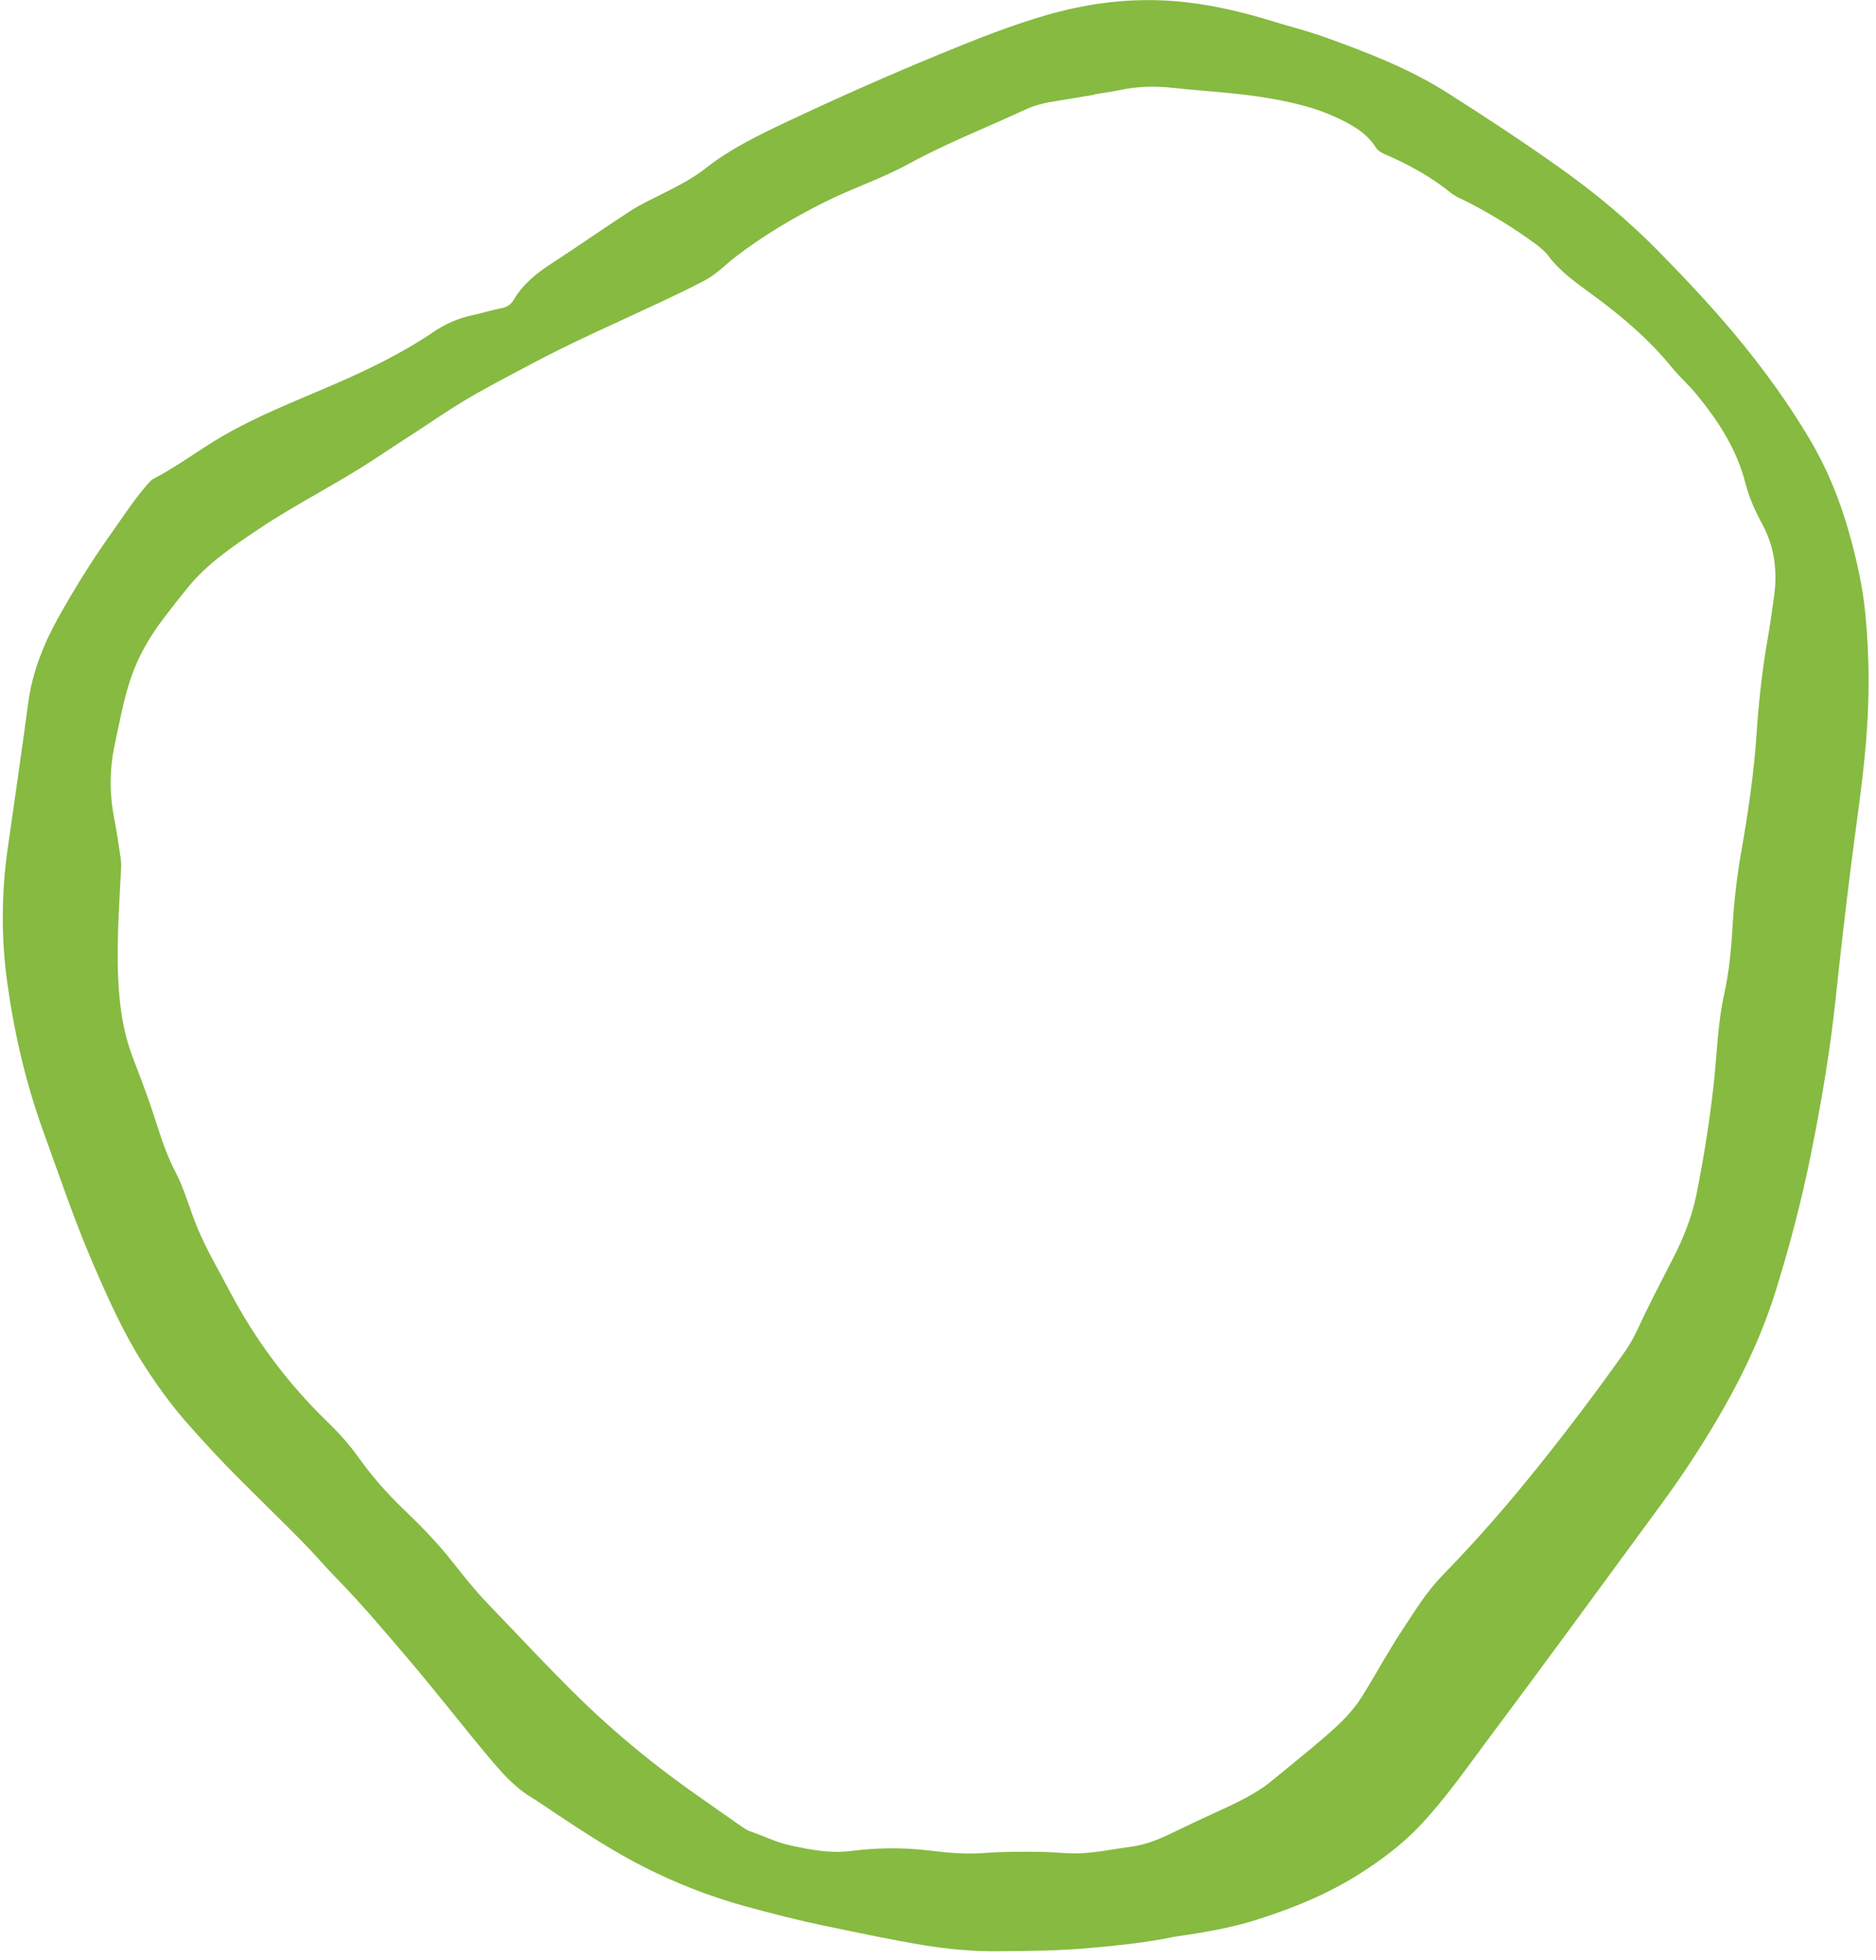 <svg width="202" height="211" viewBox="0 0 202 211" fill="none" xmlns="http://www.w3.org/2000/svg">
<path d="M112.594 1.648C108.681 2.791 104.906 4.305 101.144 5.852C95.647 8.113 90.217 10.52 84.844 13.053C81.751 14.512 78.671 15.993 75.967 18.124C74.561 19.234 72.949 20.037 71.35 20.848C70.189 21.436 68.993 21.984 67.906 22.687C65.042 24.544 62.248 26.506 59.384 28.363C57.76 29.416 56.303 30.592 55.319 32.267C55.038 32.745 54.614 33.055 54.065 33.157C52.981 33.359 51.93 33.706 50.859 33.931C49.304 34.256 47.913 34.889 46.628 35.76C43.111 38.145 39.285 39.956 35.393 41.623C31.54 43.276 27.638 44.818 24.003 46.923C21.466 48.389 19.14 50.181 16.532 51.536C16.234 51.691 16.039 51.95 15.826 52.196C14.362 53.878 13.168 55.745 11.883 57.553C9.845 60.417 8.001 63.391 6.294 66.449C4.676 69.349 3.473 72.387 3.034 75.689C2.333 80.949 1.552 86.197 0.813 91.452C0.146 96.195 0.121 100.983 0.778 105.742C1.531 111.196 2.765 116.532 4.644 121.726C6.388 126.548 8.022 131.407 10.06 136.119C11.64 139.773 13.264 143.41 15.411 146.787C16.351 148.268 17.361 149.712 18.433 151.105C19.407 152.372 20.484 153.566 21.561 154.754C22.771 156.091 24.004 157.412 25.275 158.693C27.677 161.113 30.13 163.482 32.525 165.908C33.819 167.219 35.009 168.632 36.3 169.952C38.941 172.649 41.363 175.534 43.809 178.394C46.826 181.925 49.663 185.604 52.65 189.161C53.983 190.75 55.367 192.335 57.182 193.445C58.149 194.035 59.069 194.686 60.01 195.31C63.036 197.314 66.071 199.294 69.327 200.948C72.836 202.728 76.477 204.149 80.286 205.195C83.184 205.992 86.094 206.734 89.04 207.339C92.54 208.058 96.034 208.816 99.562 209.389C102.161 209.811 104.793 210.05 107.451 210.027C110.748 210 114.046 209.976 117.328 209.681C120.413 209.403 123.499 209.085 126.28 208.497C129.45 208.029 132.362 207.56 135.163 206.681C139.133 205.438 142.979 203.879 146.5 201.629C148.769 200.181 150.898 198.585 152.763 196.642C155.465 193.824 157.676 190.638 159.994 187.538C166.353 179.033 172.61 170.453 178.893 161.895C181.354 158.543 183.614 155.063 185.665 151.458C187.98 147.388 189.908 143.147 191.281 138.696C192.734 133.991 193.982 129.231 194.959 124.407C196.092 118.806 197.055 113.185 197.652 107.508C198.155 102.751 198.709 97.999 199.301 93.249C199.855 88.819 200.543 84.406 200.917 79.954C201.311 75.294 201.299 70.65 200.848 66.013C200.561 63.075 199.895 60.182 199.105 57.35C198.109 53.789 196.702 50.365 194.789 47.156C192.659 43.578 190.234 40.206 187.607 36.973C184.826 33.554 181.808 30.34 178.719 27.186C175.448 23.848 171.882 20.855 168.067 18.144C164.056 15.296 159.948 12.59 155.786 9.953C151.656 7.335 147.13 5.616 142.56 3.969C140.769 3.325 138.906 2.87 137.084 2.306C133.547 1.212 129.944 0.373 126.242 0.105C121.617 -0.231 117.056 0.35 112.6 1.652L112.594 1.648ZM126.33 9.456C129.888 9.847 133.474 9.996 137 10.639C139.365 11.069 141.703 11.609 143.88 12.637C145.535 13.418 147.139 14.268 148.147 15.878C148.432 16.333 148.961 16.531 149.439 16.742C151.858 17.811 154.151 19.078 156.198 20.739C156.769 21.205 157.466 21.449 158.109 21.782C160.624 23.094 163.035 24.561 165.313 26.236C165.837 26.622 166.338 27.039 166.722 27.547C168.048 29.303 169.854 30.536 171.599 31.821C174.692 34.095 177.586 36.557 180.008 39.535C180.837 40.554 181.843 41.434 182.683 42.459C185.034 45.327 187.016 48.378 187.939 52.01C188.331 53.554 188.994 55.011 189.753 56.415C191.076 58.86 191.401 61.459 191.028 64.177C190.805 65.799 190.572 67.417 190.292 69.03C189.709 72.376 189.357 75.738 189.131 79.121C188.845 83.378 188.206 87.606 187.469 91.813C186.992 94.532 186.693 97.265 186.535 100.009C186.401 102.362 186.162 104.696 185.653 107.002C184.936 110.254 184.875 113.572 184.507 116.861C184.068 120.789 183.44 124.696 182.667 128.572C182.182 131.003 181.234 133.332 180.091 135.552C178.787 138.091 177.466 140.621 176.269 143.207C175.846 144.121 175.329 144.978 174.742 145.803C171.839 149.881 168.821 153.879 165.688 157.79C162.431 161.855 159.007 165.795 155.359 169.53C153.607 171.323 152.344 173.406 150.991 175.454C149.457 177.776 148.145 180.223 146.678 182.579C145.669 184.199 144.29 185.536 142.852 186.785C140.922 188.46 138.918 190.05 136.947 191.676C135.14 193.165 133.016 194.109 130.905 195.082C129.279 195.831 127.655 196.585 126.046 197.37C124.684 198.035 123.293 198.572 121.774 198.776C119.997 199.014 118.24 199.383 116.438 199.482C115.002 199.561 113.595 199.348 112.172 199.331C110.095 199.305 108.026 199.295 105.951 199.456C103.954 199.611 101.955 199.417 99.985 199.177C97.177 198.837 94.395 198.888 91.594 199.239C89.377 199.519 87.225 199.093 85.074 198.627C83.589 198.305 82.253 197.628 80.836 197.142C80.367 196.982 79.978 196.69 79.584 196.412C76.346 194.145 73.073 191.922 69.984 189.462C67.404 187.407 64.917 185.246 62.555 182.947C59.134 179.615 55.894 176.112 52.583 172.678C51.221 171.265 49.989 169.729 48.778 168.187C47.164 166.132 45.348 164.267 43.462 162.461C41.659 160.734 40.031 158.876 38.585 156.847C37.613 155.485 36.488 154.236 35.269 153.057C31 148.922 27.488 144.222 24.734 138.987C23.528 136.693 22.198 134.457 21.212 132.055C20.397 130.067 19.857 127.971 18.851 126.061C17.636 123.749 16.991 121.241 16.147 118.798C15.536 117.032 14.842 115.294 14.195 113.54C13.376 111.323 12.987 109.037 12.81 106.67C12.474 102.205 12.829 97.763 13.047 93.313C13.065 92.958 13.03 92.596 12.977 92.244C12.763 90.865 12.566 89.482 12.3 88.113C11.788 85.462 11.776 82.826 12.352 80.167C12.946 77.434 13.397 74.675 14.441 72.045C15.231 70.053 16.338 68.239 17.631 66.536C18.484 65.411 19.354 64.298 20.251 63.204C22.362 60.628 25.074 58.81 27.819 56.968C31.91 54.223 36.349 52.053 40.447 49.332C42.851 47.737 45.289 46.19 47.685 44.584C50.731 42.544 53.996 40.892 57.227 39.168C61.755 36.753 66.462 34.713 71.1 32.533C72.72 31.77 74.339 31 75.921 30.165C77.149 29.515 78.106 28.489 79.197 27.649C82.168 25.359 85.37 23.474 88.732 21.782C91.718 20.279 94.91 19.242 97.835 17.642C101.911 15.415 106.24 13.728 110.444 11.778C111.286 11.388 112.202 11.13 113.132 10.976C114.704 10.716 116.273 10.453 117.845 10.192C117.843 10.18 117.841 10.17 117.839 10.158C118.766 10.002 119.699 9.88 120.617 9.687C122.513 9.289 124.407 9.247 126.328 9.459L126.33 9.456Z" fill="#86BA41"/>
</svg>
